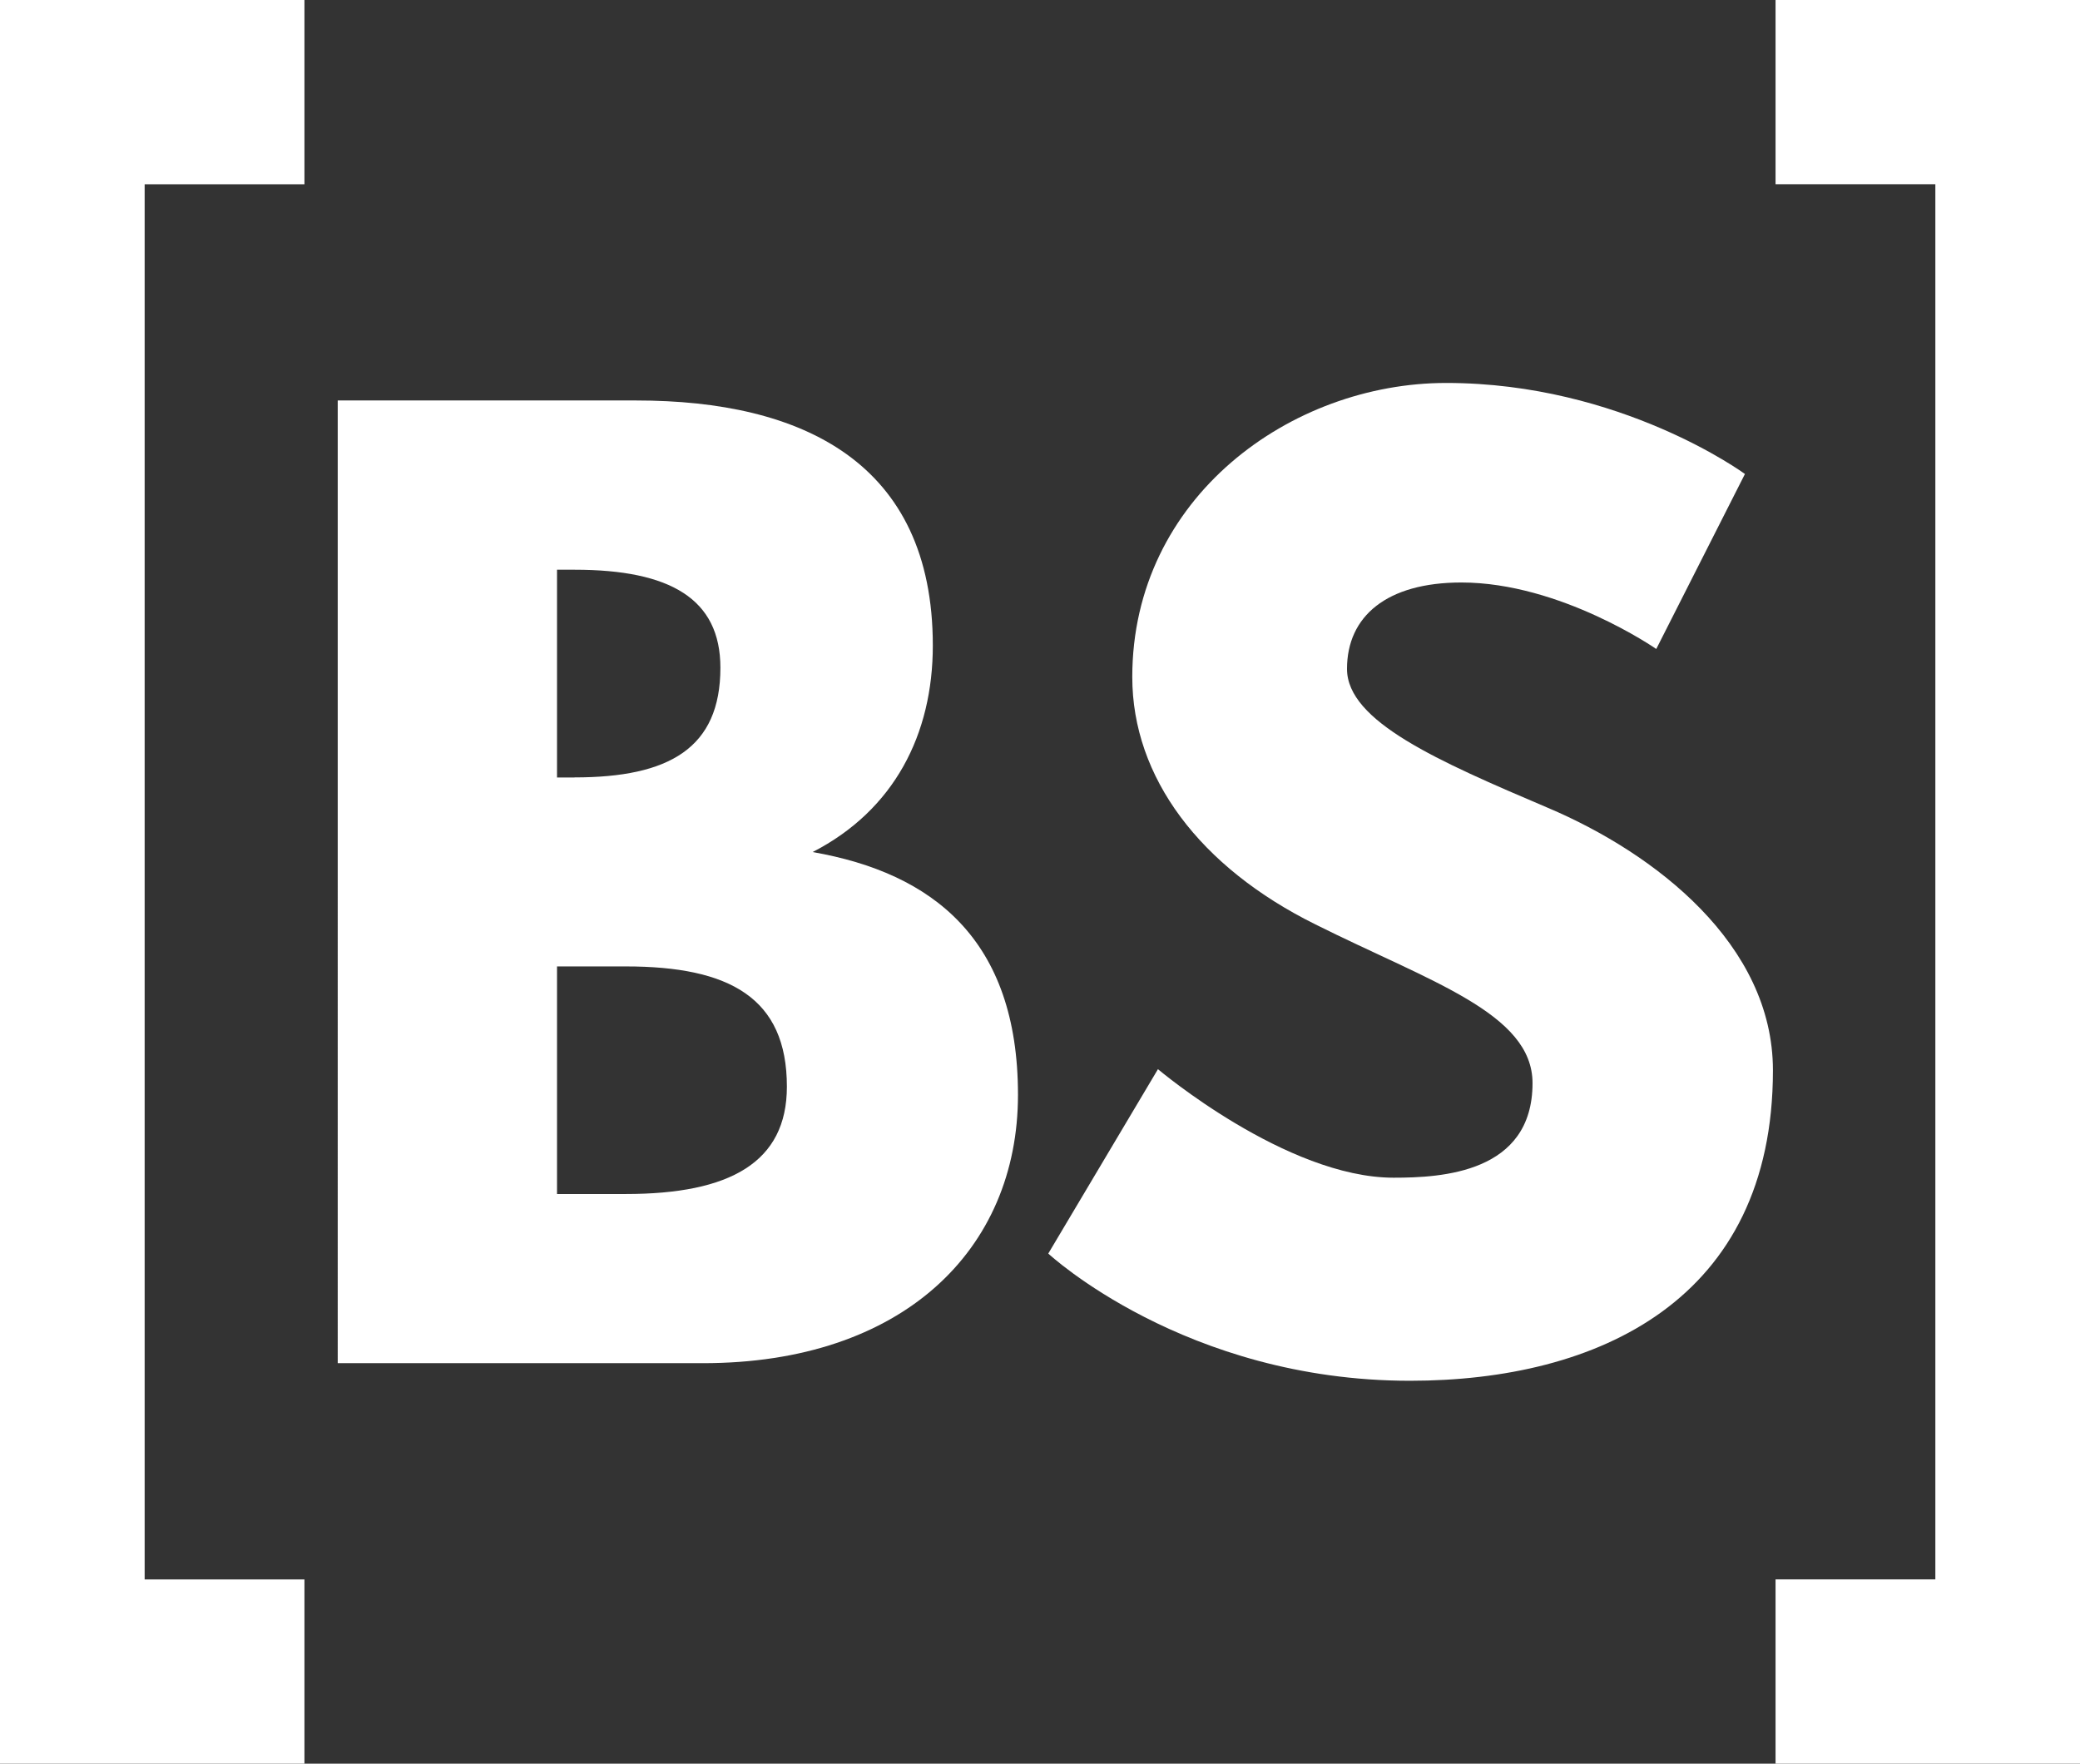 <svg xmlns="http://www.w3.org/2000/svg" id="Livello_2" data-name="Livello 2" viewBox="0 0 341.94 289.91"><rect x="0" y="0" width="341.94" height="289.91" fill="#333333" stroke="none"/><defs><style>      .cls-1 {        fill: #fff;      }    </style></defs><g id="Livello_1-2" data-name="Livello 1"><g><g><path class="cls-1" d="m104.62,65.83c27.24,0,48.73,10.17,48.73,40.28,0,14.58-6.33,27.05-19.76,33.95,19.76,3.45,33.76,14.39,33.76,39.9s-18.99,44.12-51.79,44.12h-60.04V65.83h49.11Zm-10.17,61.96c15.54,0,23.98-4.8,23.98-18.03,0-11.32-8.25-16.11-23.98-16.11h-2.88v34.15h2.88Zm8.44,68.48c17.07,0,26.47-5.18,26.47-17.65,0-14.58-9.4-19.76-26.47-19.76h-11.32v37.41h11.32Z"></path><path class="cls-1" d="m286.86,77.91l-14.58,28.77s-15.73-10.93-32.04-10.93c-12.28,0-18.8,5.56-18.8,14.2s14.96,15.15,33,22.83c17.65,7.48,37.02,22.44,37.02,43.16,0,37.79-28.77,51.03-59.66,51.03-37.02,0-59.47-20.91-59.47-20.91l18.03-30.31s21.1,17.84,38.75,17.84c7.87,0,22.83-.77,22.83-15.54,0-11.51-16.88-16.69-35.68-26.09-18.99-9.4-30.12-24.17-30.12-40.67,0-29.54,26.09-48.34,51.6-48.34,28.77,0,49.11,14.96,49.11,14.96Z"></path></g><path class="cls-1" d="m50.05,0v30.29h-26.27v229.34h26.27v30.29H0V0h50.05Z"></path><path class="cls-1" d="m341.94,0v289.91h-50.05v-30.29h26.27s0-229.34,0-229.34h-26.27V0h50.05Z"></path></g></g></svg>